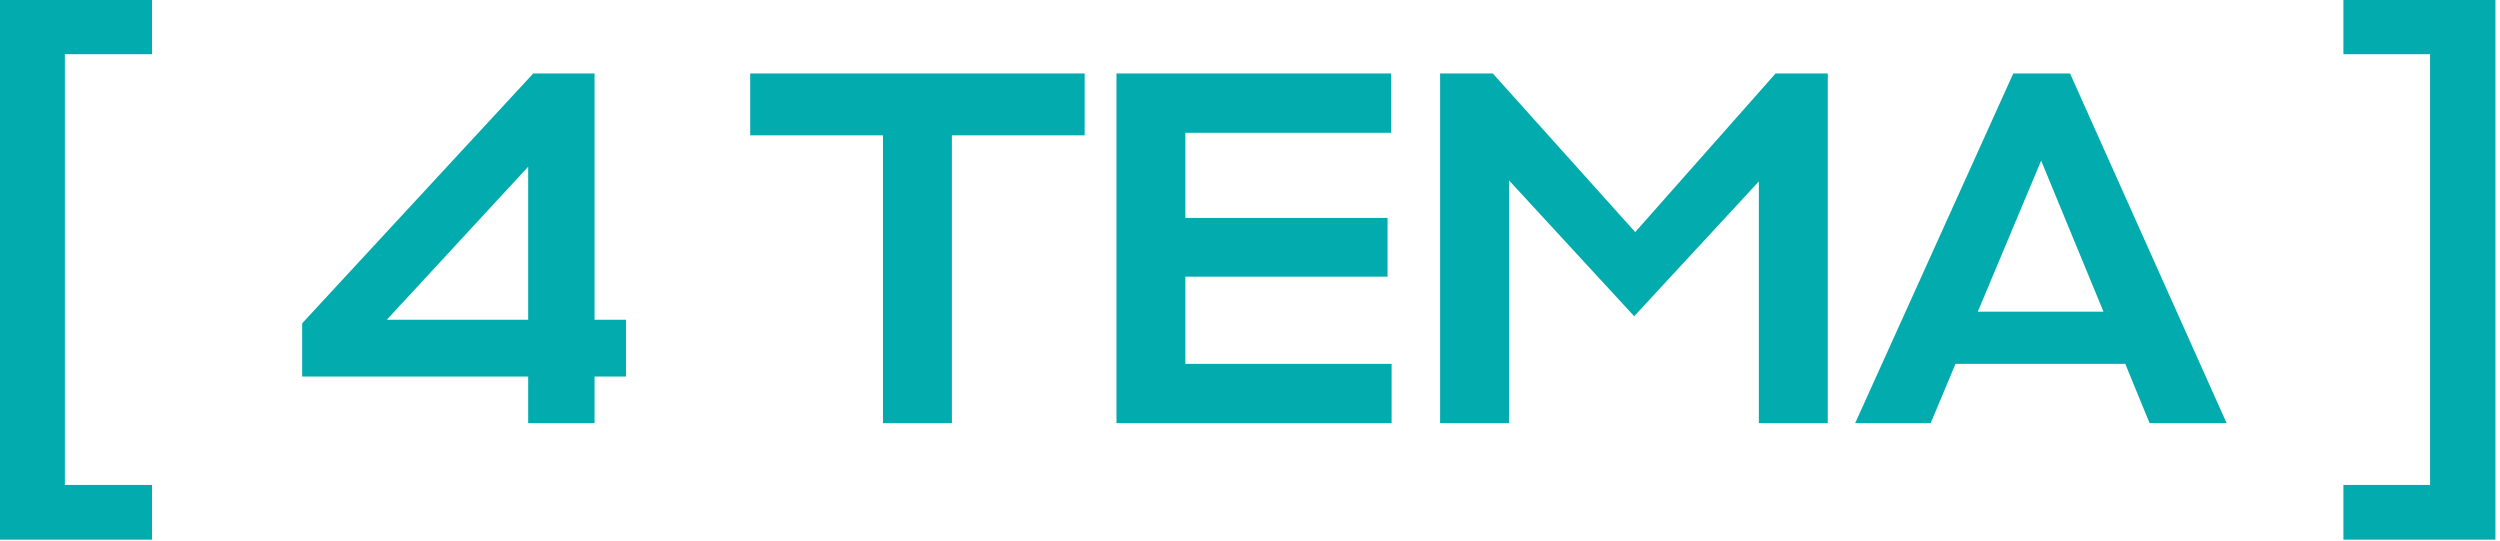 <?xml version="1.0" encoding="UTF-8"?> <svg xmlns="http://www.w3.org/2000/svg" width="74" height="16" viewBox="0 0 74 16" fill="none"><path d="M4.5 14.355V15.975H-5.85727e-05V2.38419e-05H4.5V1.605H1.92V14.355H4.5ZM15.634 12.525V11.145H8.944V9.57L15.784 2.175H17.599V9.465H18.529V11.145H17.599V12.525H15.634ZM11.449 9.465H15.634V4.935L11.449 9.465ZM32.106 2.175V4.005H28.176V12.525H26.136V4.005H22.206V2.175H32.106ZM41.192 10.77V12.525H33.047V2.175H41.177V3.93H35.087V6.45H41.072V8.19H35.087V10.77H41.192ZM48.372 9.36L44.667 5.34V12.525H42.627V2.175H44.187L48.402 6.87L52.557 2.175H54.102V12.525H52.062V5.37L48.372 9.36ZM54.913 12.525L59.593 2.175H61.273L65.908 12.525H63.628L62.908 10.77H57.883L57.148 12.525H54.913ZM60.418 4.755L58.543 9.225H62.263L60.418 4.755ZM69.365 14.355H71.93V1.605H69.365V2.38419e-05H73.865V15.975H69.365V14.355Z" fill="#02ABAE"></path></svg> 